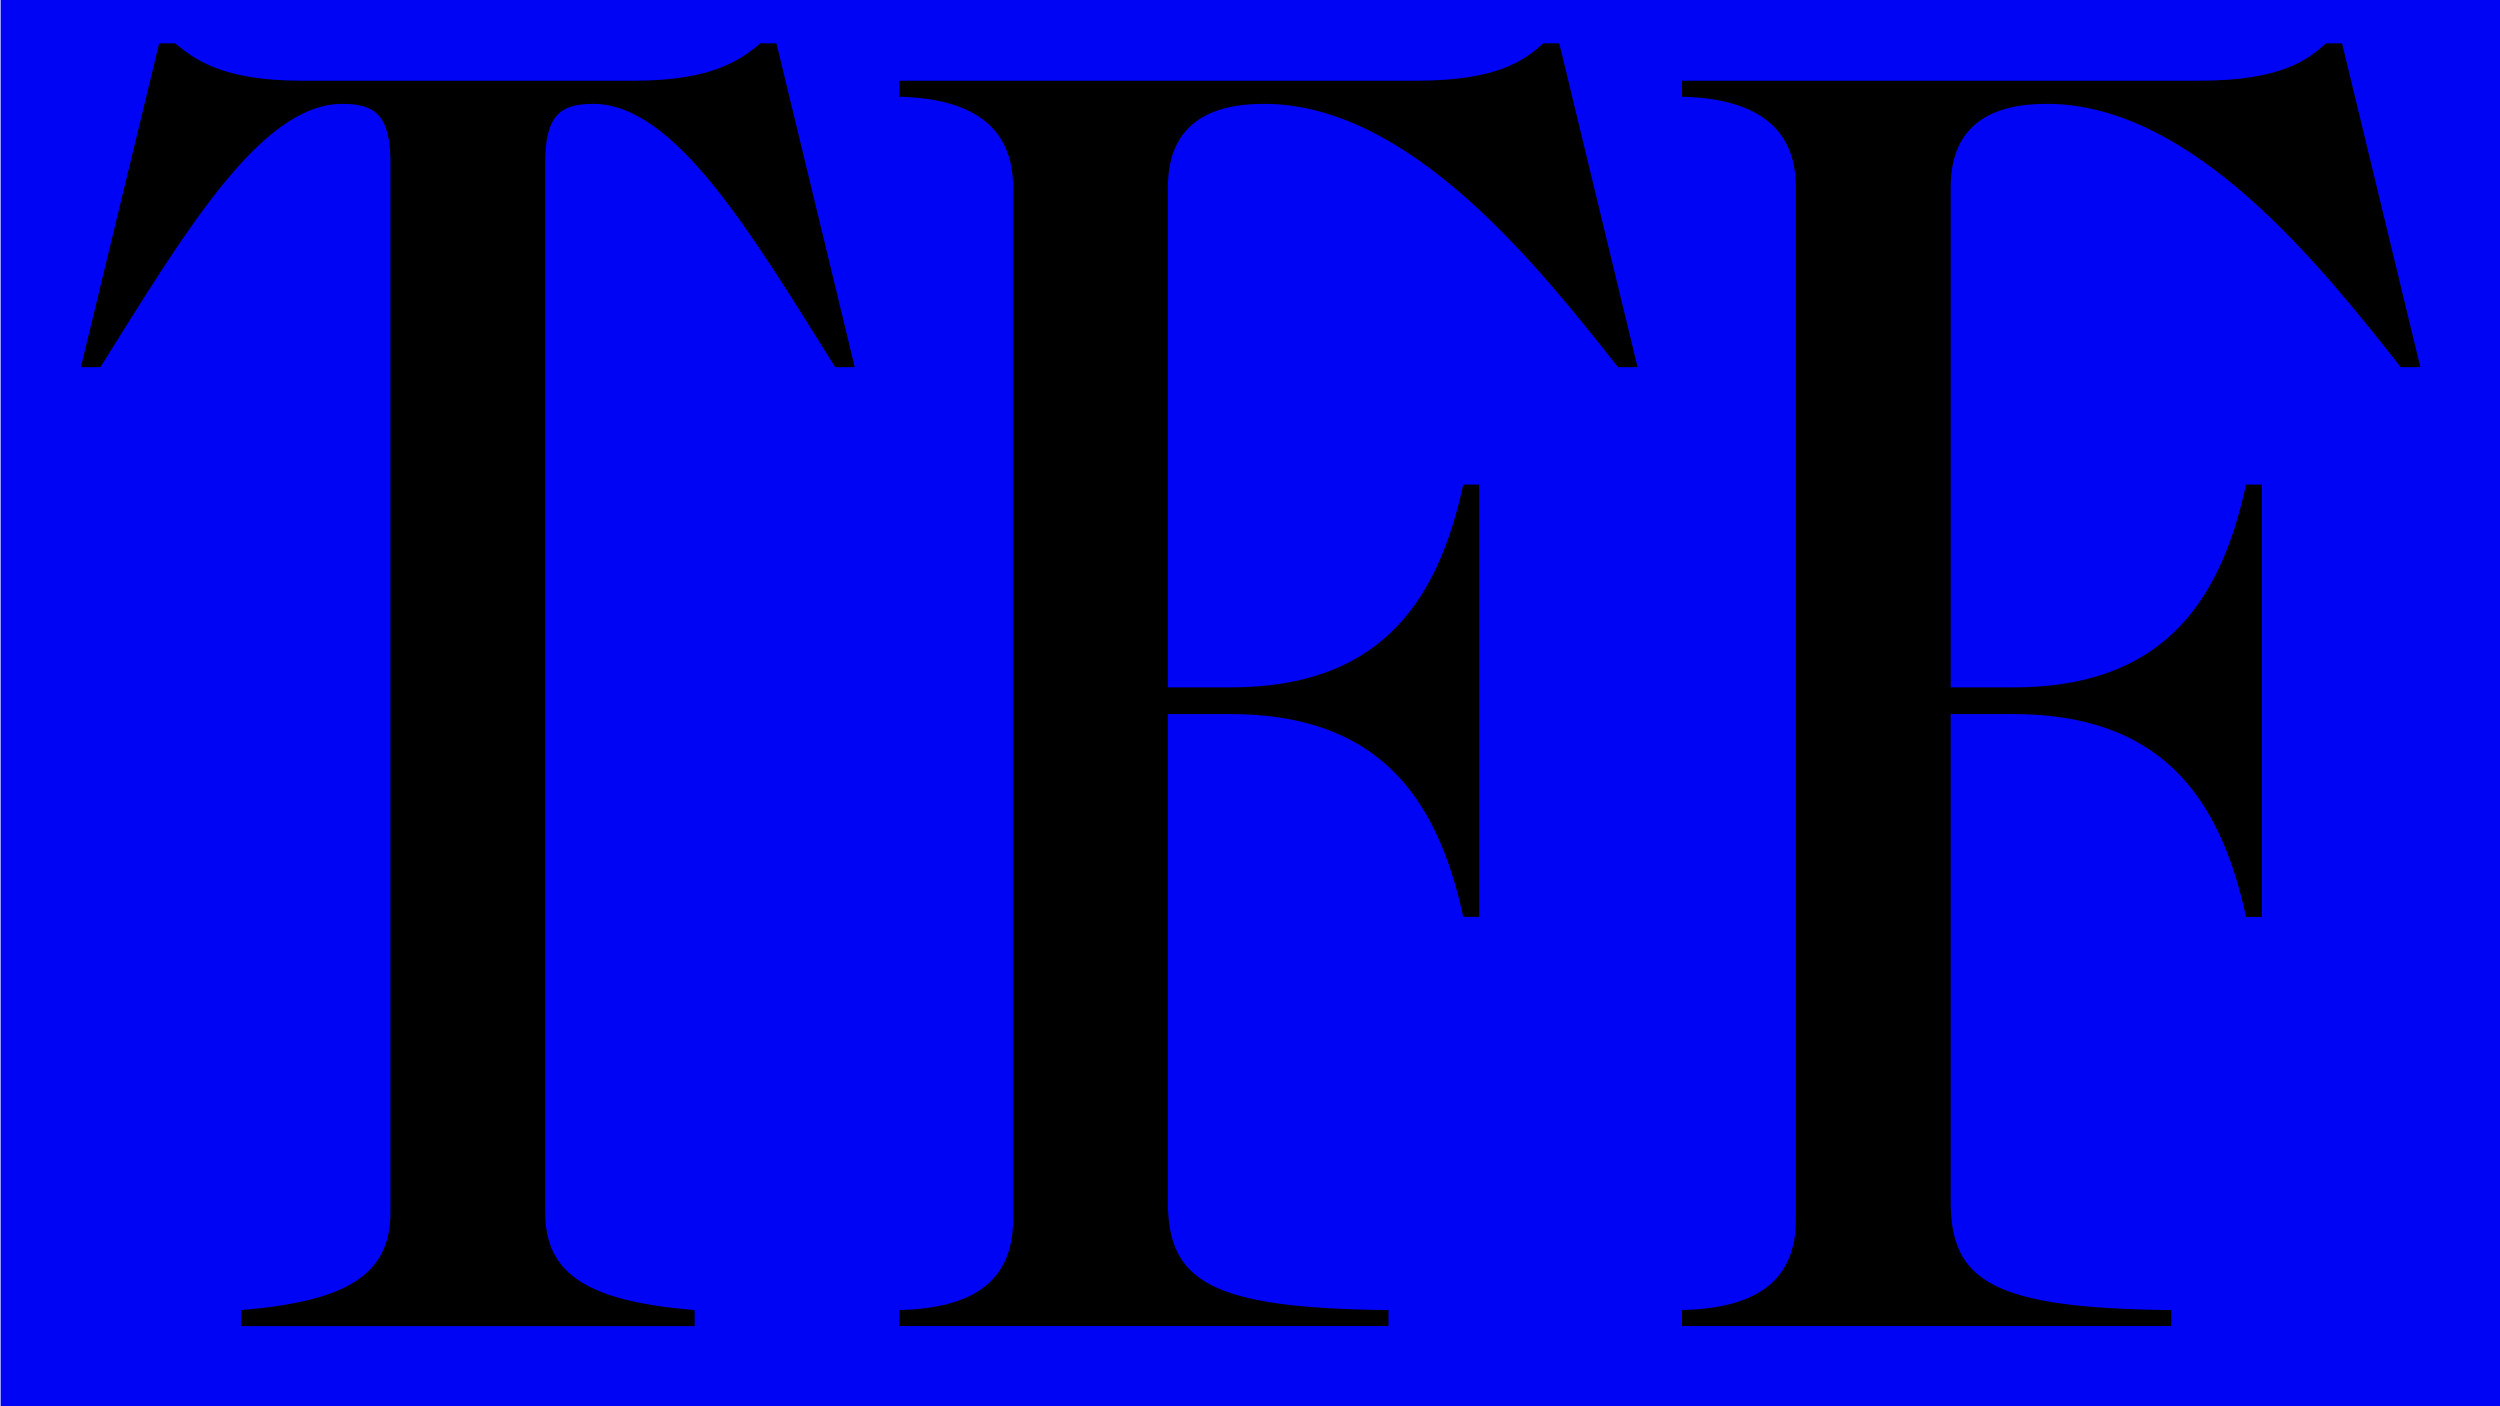 <?xml version="1.0" encoding="UTF-8"?>
<svg id="Ebene_1" data-name="Ebene 1" xmlns="http://www.w3.org/2000/svg" viewBox="0 0 1920 1080">
  <defs>
    <style>
      .cls-1 {
        fill: #0004f5;
      }
    </style>
  </defs>
  <rect class="cls-1" x=".46" width="1920" height="1080"/>
  <path d="m1724.92,704.18h12.3v-332.02h-12.3c-20.5,95.64-68.32,155.77-178.99,155.77h-47.82V143.97c0-49.19,32.79-64.22,73.78-64.22,112.04,0,210.42,124.34,271.91,202.22h15.03l-60.12-248.68h-12.3c-13.66,12.3-34.16,28.69-97.01,28.69h-397.61v12.3c54.65,1.37,87.45,21.86,87.45,69.68v792.49c0,49.19-32.79,68.32-87.45,69.68v12.3h375.75v-12.3c-136.64-1.37-169.43-21.86-169.43-83.35v-374.38h47.82c110.68,0,158.5,60.12,178.99,155.77m-601.18,0h12.3v-332.02h-12.3c-20.5,95.64-68.32,155.77-178.99,155.77h-47.82V143.97c0-49.19,32.79-64.22,73.78-64.22,112.04,0,210.42,124.34,271.91,202.22h15.03l-60.12-248.68h-12.3c-13.66,12.3-34.16,28.69-97.01,28.69h-397.61v12.3c54.65,1.37,87.45,21.86,87.45,69.68v792.49c0,49.19-32.79,68.32-87.45,69.68v12.3h375.75v-12.3c-136.64-1.37-169.43-21.86-169.43-83.35v-374.38h47.82c110.68,0,158.5,60.12,178.99,155.77M185.06,1006.15v12.3h348.42v-12.3c-81.98-6.83-114.77-27.33-114.77-75.15V124.85c0-36.89,12.3-45.09,36.89-45.09,62.85,0,121.61,99.74,185.83,202.22h15.03l-60.12-248.68h-12.3c-13.66,10.93-34.16,28.69-97.01,28.69h-255.51c-62.85,0-83.35-17.76-97.01-28.69h-12.3l-60.12,248.68h15.03c64.22-102.48,122.97-202.22,185.83-202.22,24.59,0,36.89,8.2,36.89,45.09v806.15c0,47.82-32.79,68.32-114.77,75.15"/>
</svg>